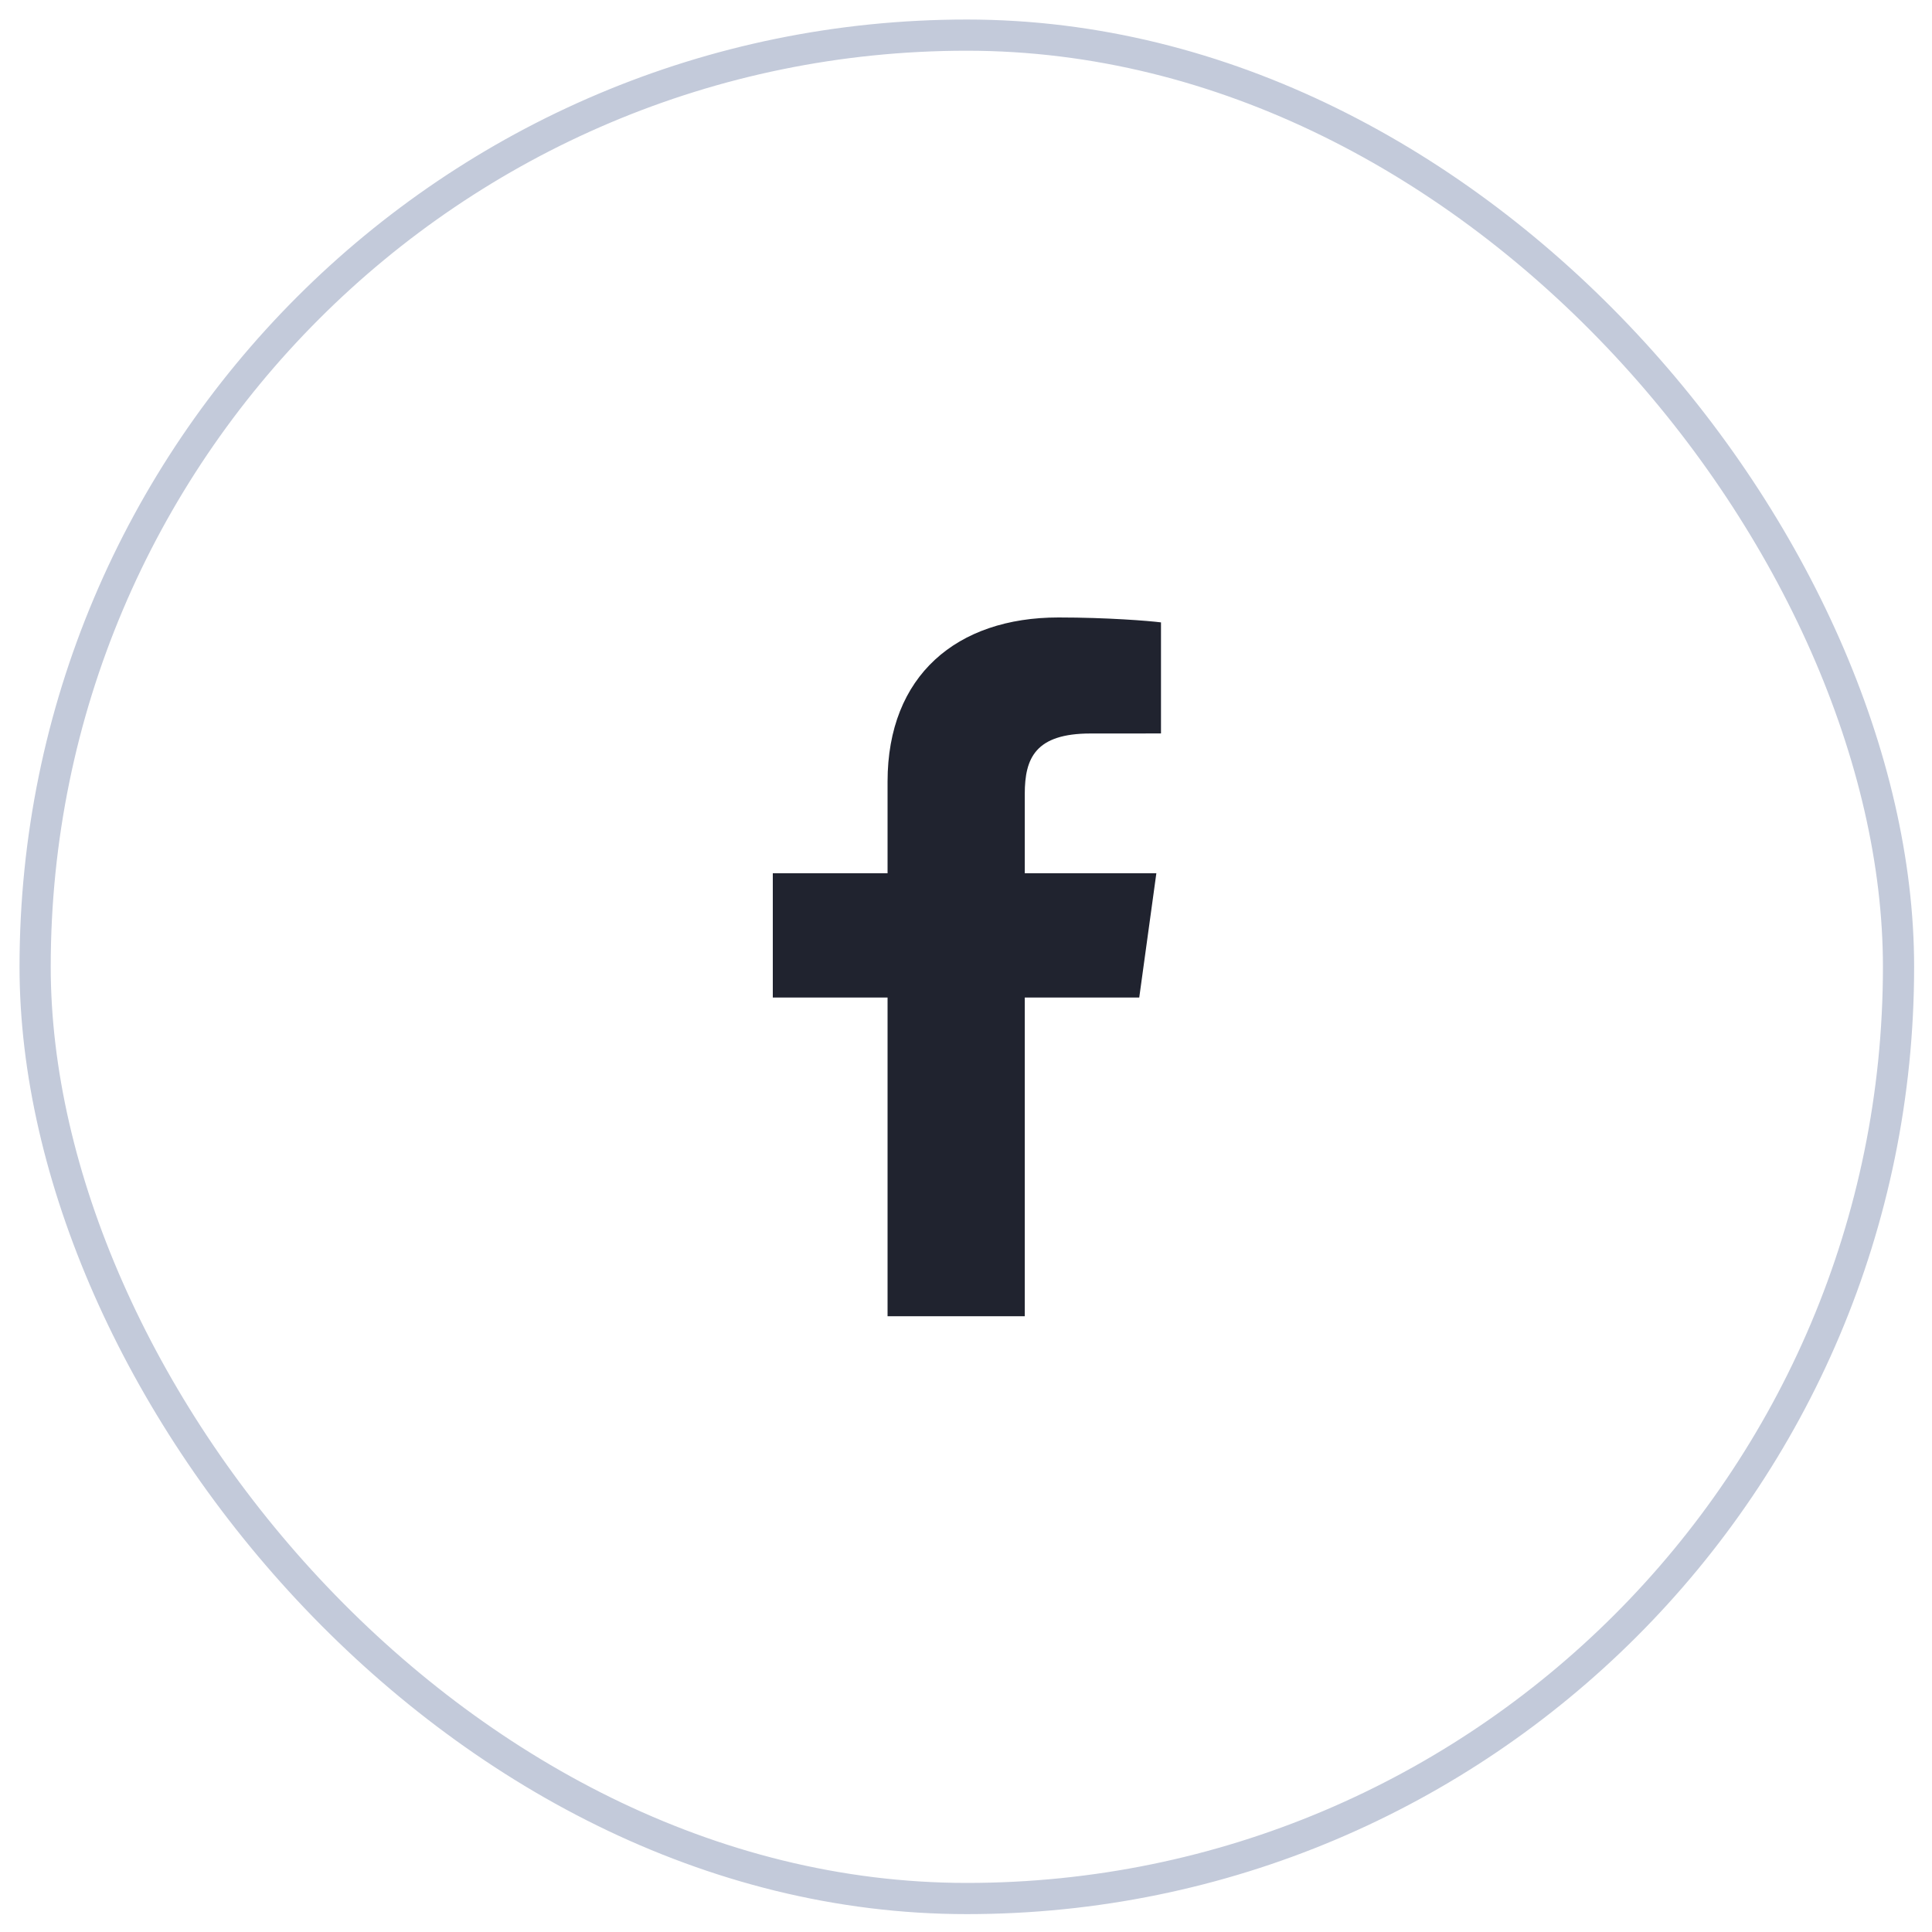 <svg width="55" height="55" viewBox="0 0 55 55" fill="none" xmlns="http://www.w3.org/2000/svg">
<g id="Group 85 Copy 2">
<rect id="Rectangle" x="1" y="1" width="53.047" height="53.047" rx="26.523" stroke="#C3CADA" stroke-width="0.888" stroke-linecap="round" stroke-linejoin="round"/>
<g id="F_icon_reversed">
<path id="f" d="M29.173 37.471V28.397H32.432L32.919 24.86H29.173V22.603C29.173 21.579 29.477 20.881 31.048 20.881L33.051 20.88V17.718C32.705 17.674 31.516 17.578 30.132 17.578C27.244 17.578 25.267 19.226 25.267 22.253V24.86H22V28.397H25.267V37.471H29.173Z" fill="#20232F"/>
</g>
</g>
</svg>
